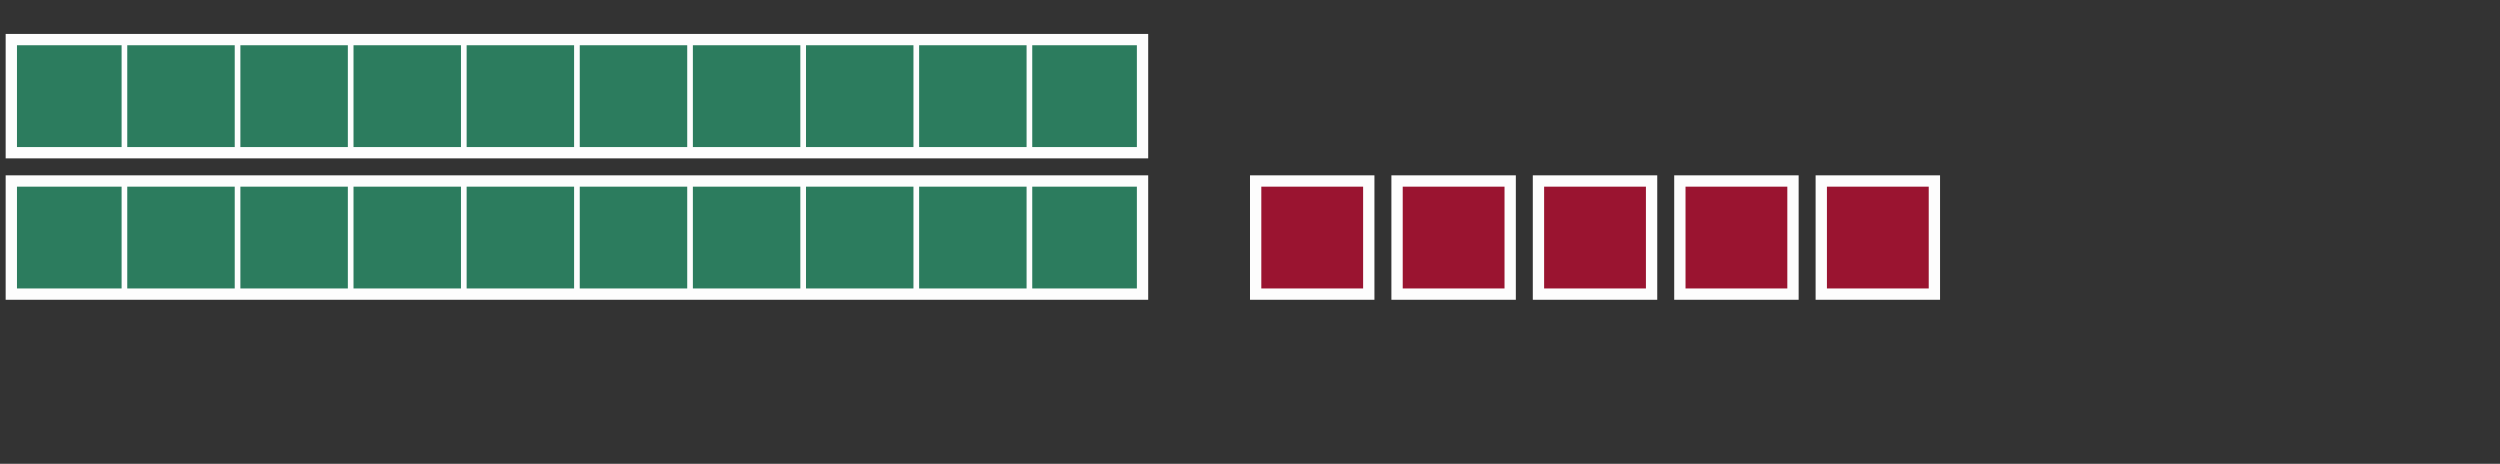 <svg xmlns="http://www.w3.org/2000/svg" version="1.1" width="442" height="82" viewBox="0 0 442 82"><rect x="0" y="0" width="442" height="82" fill="#333333" stroke="none"/><defs/><rect x="2" y="32" width="200" height="20" r="0" rx="0" ry="0" fill="#28ae7b" stroke="#fdfdfd" style="stroke-width: 2px;fill-opacity: 0.6" stroke-width="2" fill-opacity="0.6"/><path fill="none" stroke="#fdfdfd" d="M 2,32 L 2,52" style="stroke-width: 1px;fill-opacity: 0.6" stroke-width="1" fill-opacity="0.6"/><path fill="none" stroke="#fdfdfd" d="M 22,32 L 22,52" style="stroke-width: 1px;fill-opacity: 0.6" stroke-width="1" fill-opacity="0.6"/><path fill="none" stroke="#fdfdfd" d="M 42,32 L 42,52" style="stroke-width: 1px;fill-opacity: 0.6" stroke-width="1" fill-opacity="0.6"/><path fill="none" stroke="#fdfdfd" d="M 62,32 L 62,52" style="stroke-width: 1px;fill-opacity: 0.6" stroke-width="1" fill-opacity="0.6"/><path fill="none" stroke="#fdfdfd" d="M 82,32 L 82,52" style="stroke-width: 1px;fill-opacity: 0.6" stroke-width="1" fill-opacity="0.6"/><path fill="none" stroke="#fdfdfd" d="M 102,32 L 102,52" style="stroke-width: 1px;fill-opacity: 0.6" stroke-width="1" fill-opacity="0.6"/><path fill="none" stroke="#fdfdfd" d="M 122,32 L 122,52" style="stroke-width: 1px;fill-opacity: 0.6" stroke-width="1" fill-opacity="0.6"/><path fill="none" stroke="#fdfdfd" d="M 142,32 L 142,52" style="stroke-width: 1px;fill-opacity: 0.6" stroke-width="1" fill-opacity="0.6"/><path fill="none" stroke="#fdfdfd" d="M 162,32 L 162,52" style="stroke-width: 1px;fill-opacity: 0.6" stroke-width="1" fill-opacity="0.6"/><path fill="none" stroke="#fdfdfd" d="M 182,32 L 182,52" style="stroke-width: 1px;fill-opacity: 0.6" stroke-width="1" fill-opacity="0.6"/><path fill="none" stroke="#fdfdfd" d="M 202,32 L 202,52" style="stroke-width: 1px;fill-opacity: 0.6" stroke-width="1" fill-opacity="0.6"/><rect x="2" y="7" width="200" height="20" r="0" rx="0" ry="0" fill="#28ae7b" stroke="#fdfdfd" style="stroke-width: 2px;fill-opacity: 0.6" stroke-width="2" fill-opacity="0.6"/><path fill="none" stroke="#fdfdfd" d="M 2,7 L 2,27" style="stroke-width: 1px;fill-opacity: 0.6" stroke-width="1" fill-opacity="0.6"/><path fill="none" stroke="#fdfdfd" d="M 22,7 L 22,27" style="stroke-width: 1px;fill-opacity: 0.6" stroke-width="1" fill-opacity="0.6"/><path fill="none" stroke="#fdfdfd" d="M 42,7 L 42,27" style="stroke-width: 1px;fill-opacity: 0.6" stroke-width="1" fill-opacity="0.6"/><path fill="none" stroke="#fdfdfd" d="M 62,7 L 62,27" style="stroke-width: 1px;fill-opacity: 0.6" stroke-width="1" fill-opacity="0.6"/><path fill="none" stroke="#fdfdfd" d="M 82,7 L 82,27" style="stroke-width: 1px;fill-opacity: 0.6" stroke-width="1" fill-opacity="0.6"/><path fill="none" stroke="#fdfdfd" d="M 102,7 L 102,27" style="stroke-width: 1px;fill-opacity: 0.6" stroke-width="1" fill-opacity="0.6"/><path fill="none" stroke="#fdfdfd" d="M 122,7 L 122,27" style="stroke-width: 1px;fill-opacity: 0.6" stroke-width="1" fill-opacity="0.6"/><path fill="none" stroke="#fdfdfd" d="M 142,7 L 142,27" style="stroke-width: 1px;fill-opacity: 0.6" stroke-width="1" fill-opacity="0.6"/><path fill="none" stroke="#fdfdfd" d="M 162,7 L 162,27" style="stroke-width: 1px;fill-opacity: 0.6" stroke-width="1" fill-opacity="0.6"/><path fill="none" stroke="#fdfdfd" d="M 182,7 L 182,27" style="stroke-width: 1px;fill-opacity: 0.6" stroke-width="1" fill-opacity="0.6"/><path fill="none" stroke="#fdfdfd" d="M 202,7 L 202,27" style="stroke-width: 1px;fill-opacity: 0.6" stroke-width="1" fill-opacity="0.6"/><rect x="222" y="32" width="20" height="20" r="0" rx="0" ry="0" fill="#df0030" stroke="#fdfdfd" style="stroke-width: 2px;fill-opacity: 0.6" stroke-width="2" fill-opacity="0.6"/><rect x="247" y="32" width="20" height="20" r="0" rx="0" ry="0" fill="#df0030" stroke="#fdfdfd" style="stroke-width: 2px;fill-opacity: 0.6" stroke-width="2" fill-opacity="0.6"/><rect x="272" y="32" width="20" height="20" r="0" rx="0" ry="0" fill="#df0030" stroke="#fdfdfd" style="stroke-width: 2px;fill-opacity: 0.6" stroke-width="2" fill-opacity="0.6"/><rect x="297" y="32" width="20" height="20" r="0" rx="0" ry="0" fill="#df0030" stroke="#fdfdfd" style="stroke-width: 2px;fill-opacity: 0.6" stroke-width="2" fill-opacity="0.6"/><rect x="322" y="32" width="20" height="20" r="0" rx="0" ry="0" fill="#df0030" stroke="#fdfdfd" style="stroke-width: 2px;fill-opacity: 0.6" stroke-width="2" fill-opacity="0.6"/></svg>